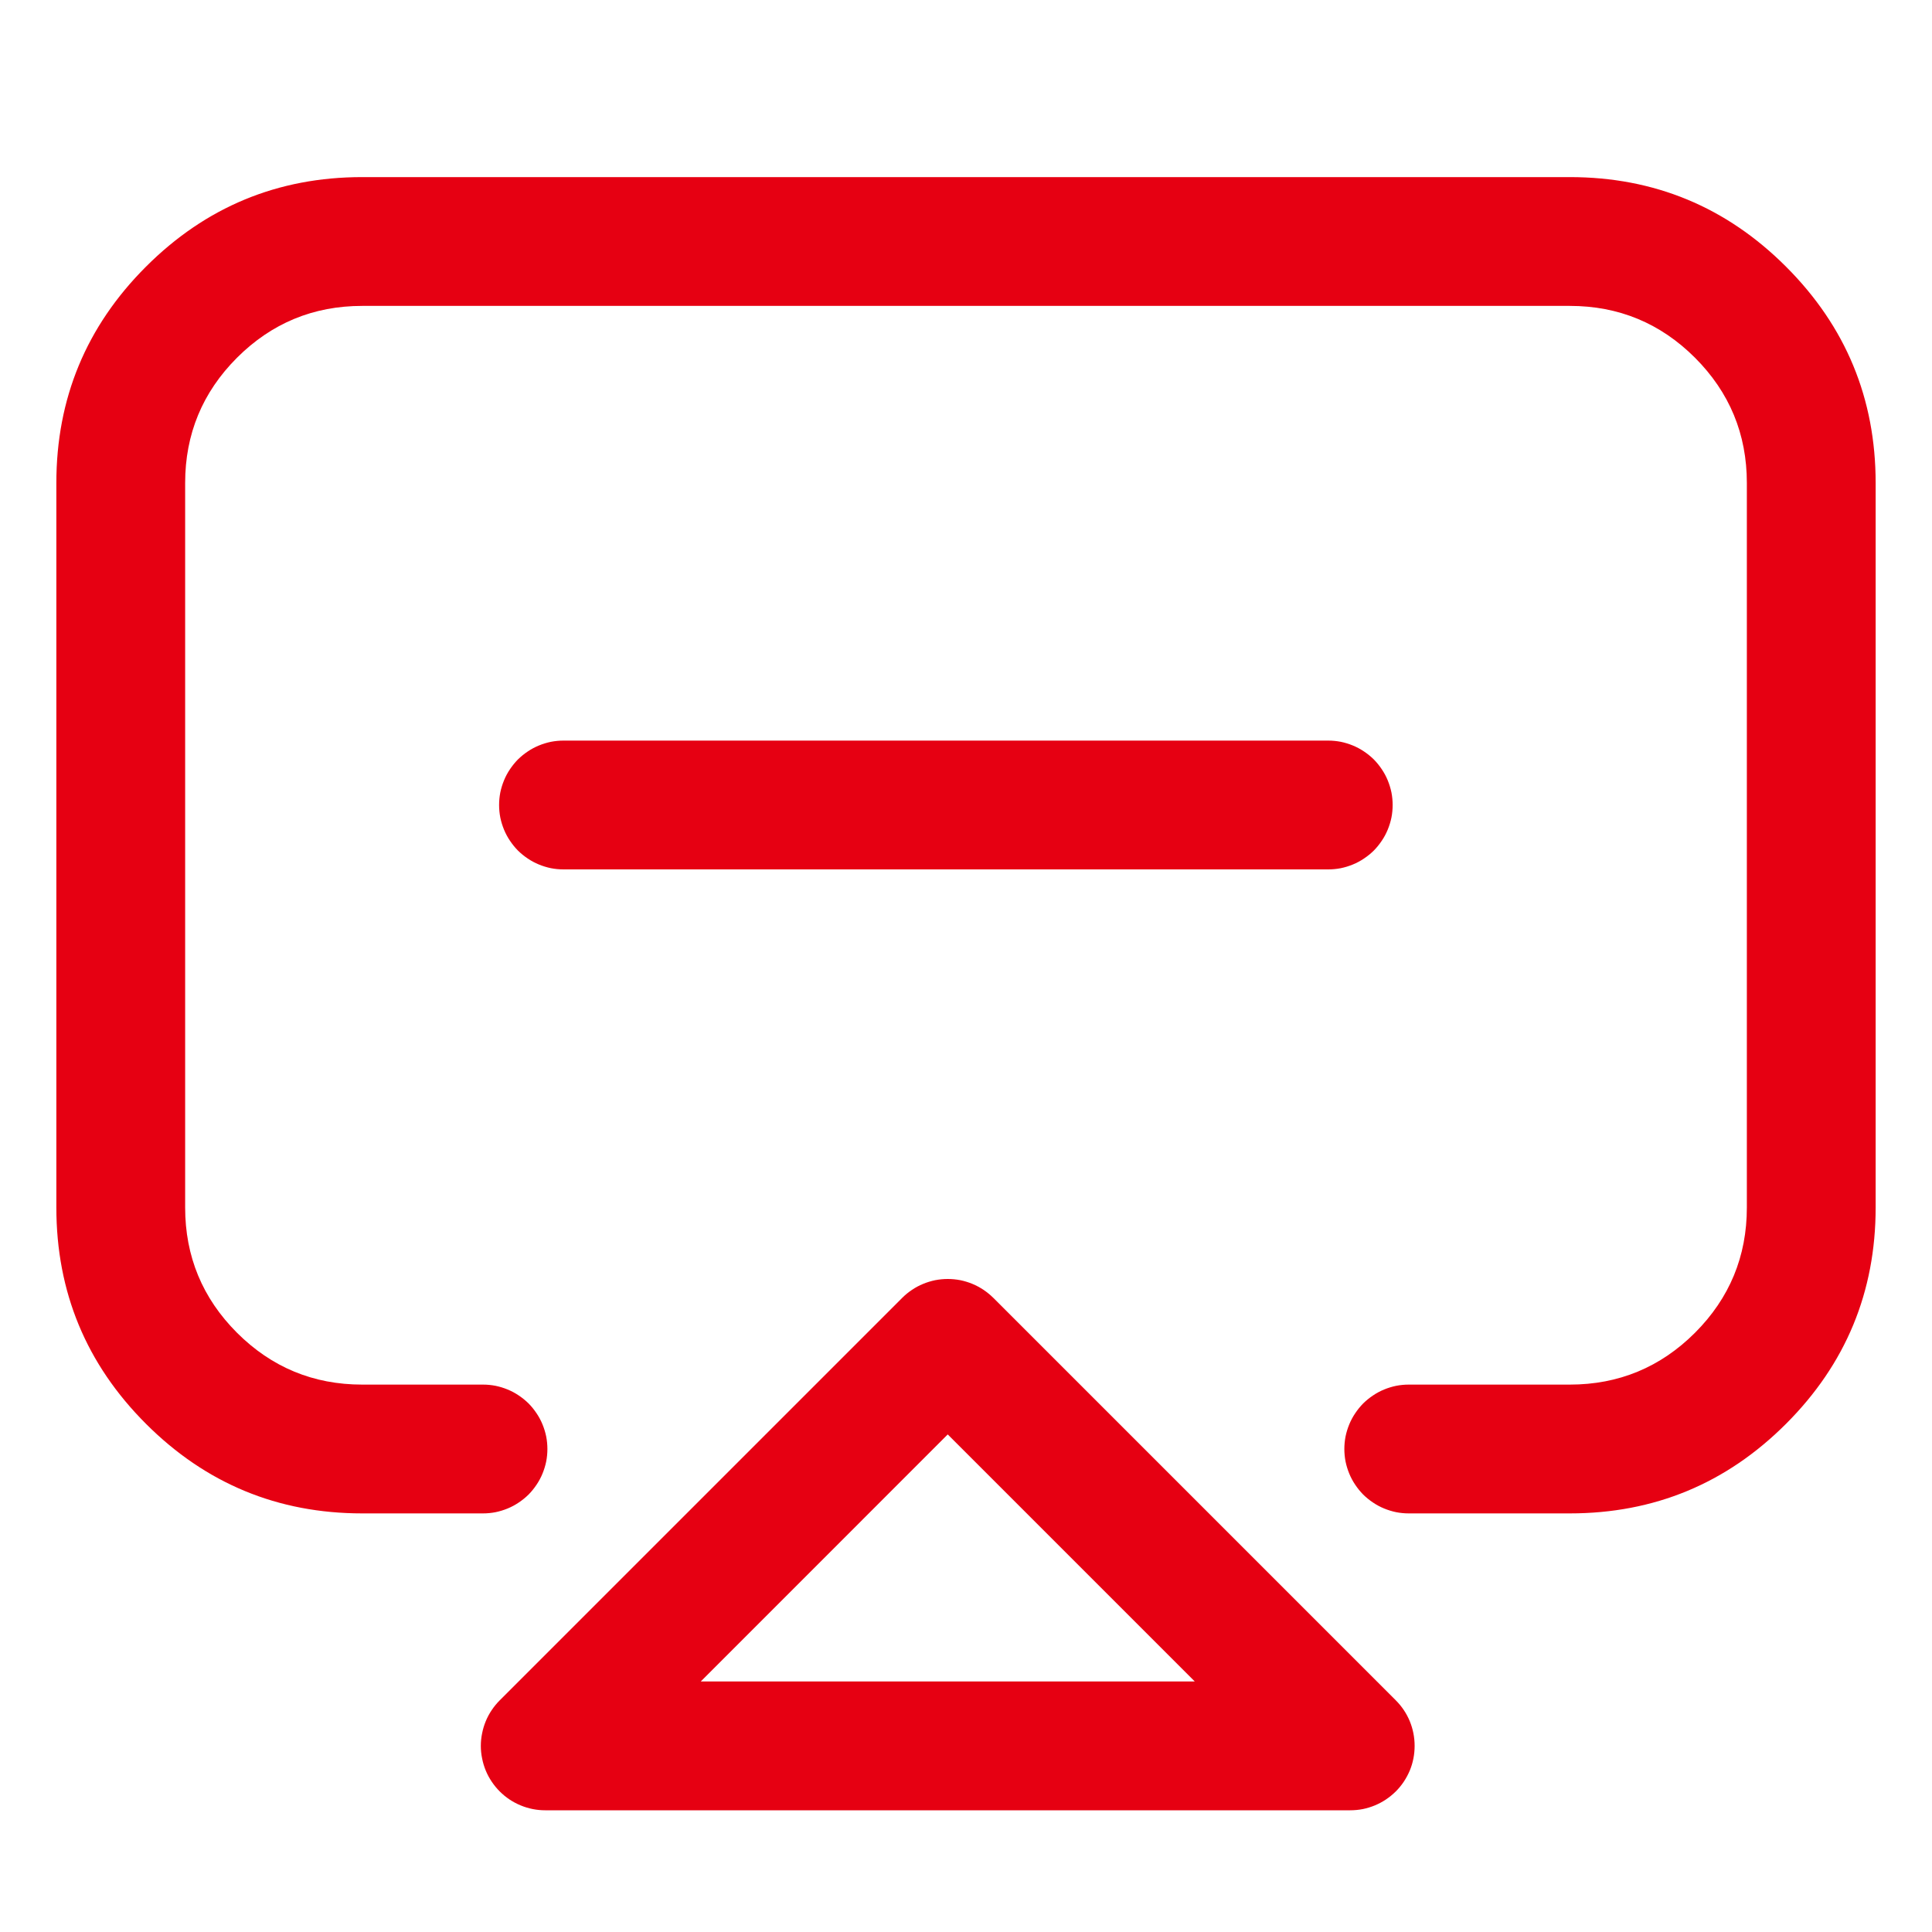 <svg xmlns="http://www.w3.org/2000/svg" xmlns:xlink="http://www.w3.org/1999/xlink" fill="none" version="1.1" width="24" height="24" viewBox="0 0 24 24"><g><g><g><path d="M17.573,21.688Q17.573,21.529,17.513,21.382Q17.452,21.235,17.339,21.122L12.339,16.122Q12.283,16.067,12.218,16.023Q12.152,15.979,12.08,15.949Q12.007,15.919,11.93,15.903Q11.852,15.888,11.773,15.888Q11.695,15.888,11.617,15.903Q11.54,15.919,11.467,15.949Q11.394,15.979,11.329,16.023Q11.263,16.067,11.208,16.122L6.208,21.122Q6.152,21.178,6.108,21.244Q6.064,21.309,6.034,21.382Q6.004,21.455,5.989,21.532Q5.973,21.609,5.973,21.688Q5.973,21.767,5.989,21.844Q6.004,21.921,6.034,21.994Q6.064,22.067,6.108,22.132Q6.152,22.198,6.208,22.254Q6.32,22.366,6.467,22.427Q6.614,22.488,6.773,22.488L16.773,22.488Q16.852,22.488,16.93,22.473Q17.007,22.457,17.08,22.427Q17.152,22.397,17.218,22.353Q17.283,22.309,17.339,22.254Q17.395,22.198,17.439,22.132Q17.482,22.067,17.513,21.994Q17.543,21.921,17.558,21.844Q17.573,21.767,17.573,21.688ZM14.842,20.888L11.773,17.819L8.705,20.888L14.842,20.888Z" fill-rule="evenodd" fill="#E60012" fill-opacity="1" style="mix-blend-mode:passthrough"/></g><g><path d="M19.5,17.2L17.5,17.2Q17.421,17.2,17.344,17.215Q17.267,17.231,17.194,17.261Q17.121,17.291,17.056,17.335Q16.99,17.379,16.934,17.434Q16.879,17.49,16.835,17.556Q16.791,17.621,16.761,17.694Q16.731,17.767,16.715,17.844Q16.7,17.921,16.7,18Q16.7,18.079,16.715,18.156Q16.731,18.233,16.761,18.306Q16.791,18.379,16.835,18.444Q16.879,18.51,16.934,18.566Q16.99,18.621,17.056,18.665Q17.121,18.709,17.194,18.739Q17.267,18.769,17.344,18.785Q17.421,18.8,17.5,18.8L17.502,18.8L19.5,18.8Q21.074,18.8,22.187,17.687Q23.3,16.574,23.3,15L23.3,6Q23.3,4.426,22.187,3.313Q21.074,2.2,19.5,2.2L4.5,2.2Q2.926,2.2,1.813,3.313Q0.7,4.426,0.7,6L0.7,15Q0.7,16.574,1.813,17.687Q2.926,18.8,4.5,18.8L6,18.8Q6.079,18.8,6.156,18.785Q6.233,18.769,6.306,18.739Q6.379,18.709,6.444,18.665Q6.51,18.621,6.566,18.566Q6.621,18.51,6.665,18.444Q6.709,18.379,6.739,18.306Q6.769,18.233,6.785,18.156Q6.8,18.079,6.8,18Q6.8,17.921,6.785,17.844Q6.769,17.767,6.739,17.694Q6.709,17.621,6.665,17.556Q6.621,17.49,6.566,17.434Q6.51,17.379,6.444,17.335Q6.379,17.291,6.306,17.261Q6.233,17.231,6.156,17.215Q6.079,17.2,6,17.2L4.5,17.2Q3.589,17.2,2.944,16.556Q2.3,15.911,2.3,15L2.3,6Q2.3,5.089,2.944,4.444Q3.589,3.8,4.5,3.8L19.5,3.8Q20.411,3.8,21.056,4.444Q21.7,5.089,21.7,6L21.7,15Q21.7,15.911,21.056,16.556Q20.411,17.2,19.5,17.2Z" fill-rule="evenodd" fill="#E60012" fill-opacity="1"/></g><g><path d="M7,9.2L16.5,9.2Q16.579,9.2,16.656,9.215Q16.733,9.231,16.806,9.261Q16.879,9.291,16.944,9.335Q17.01,9.379,17.066,9.434Q17.121,9.49,17.165,9.556Q17.209,9.621,17.239,9.694Q17.269,9.767,17.285,9.844Q17.3,9.921,17.3,10Q17.3,10.079,17.285,10.156Q17.269,10.233,17.239,10.306Q17.209,10.379,17.165,10.444Q17.121,10.51,17.066,10.566Q17.01,10.621,16.944,10.665Q16.879,10.709,16.806,10.739Q16.733,10.769,16.656,10.785Q16.579,10.8,16.5,10.8L7,10.8Q6.921,10.8,6.844,10.785Q6.767,10.769,6.694,10.739Q6.621,10.709,6.556,10.665Q6.49,10.621,6.434,10.566Q6.379,10.51,6.335,10.444Q6.291,10.379,6.261,10.306Q6.231,10.233,6.215,10.156Q6.2,10.079,6.2,10Q6.2,9.921,6.215,9.844Q6.231,9.767,6.261,9.694Q6.291,9.621,6.335,9.556Q6.379,9.49,6.434,9.434Q6.49,9.379,6.556,9.335Q6.621,9.291,6.694,9.261Q6.767,9.231,6.844,9.215Q6.921,9.2,7,9.2Z" fill-rule="evenodd" fill="#E60012" fill-opacity="1" style="mix-blend-mode:passthrough"/></g></g></g></svg>